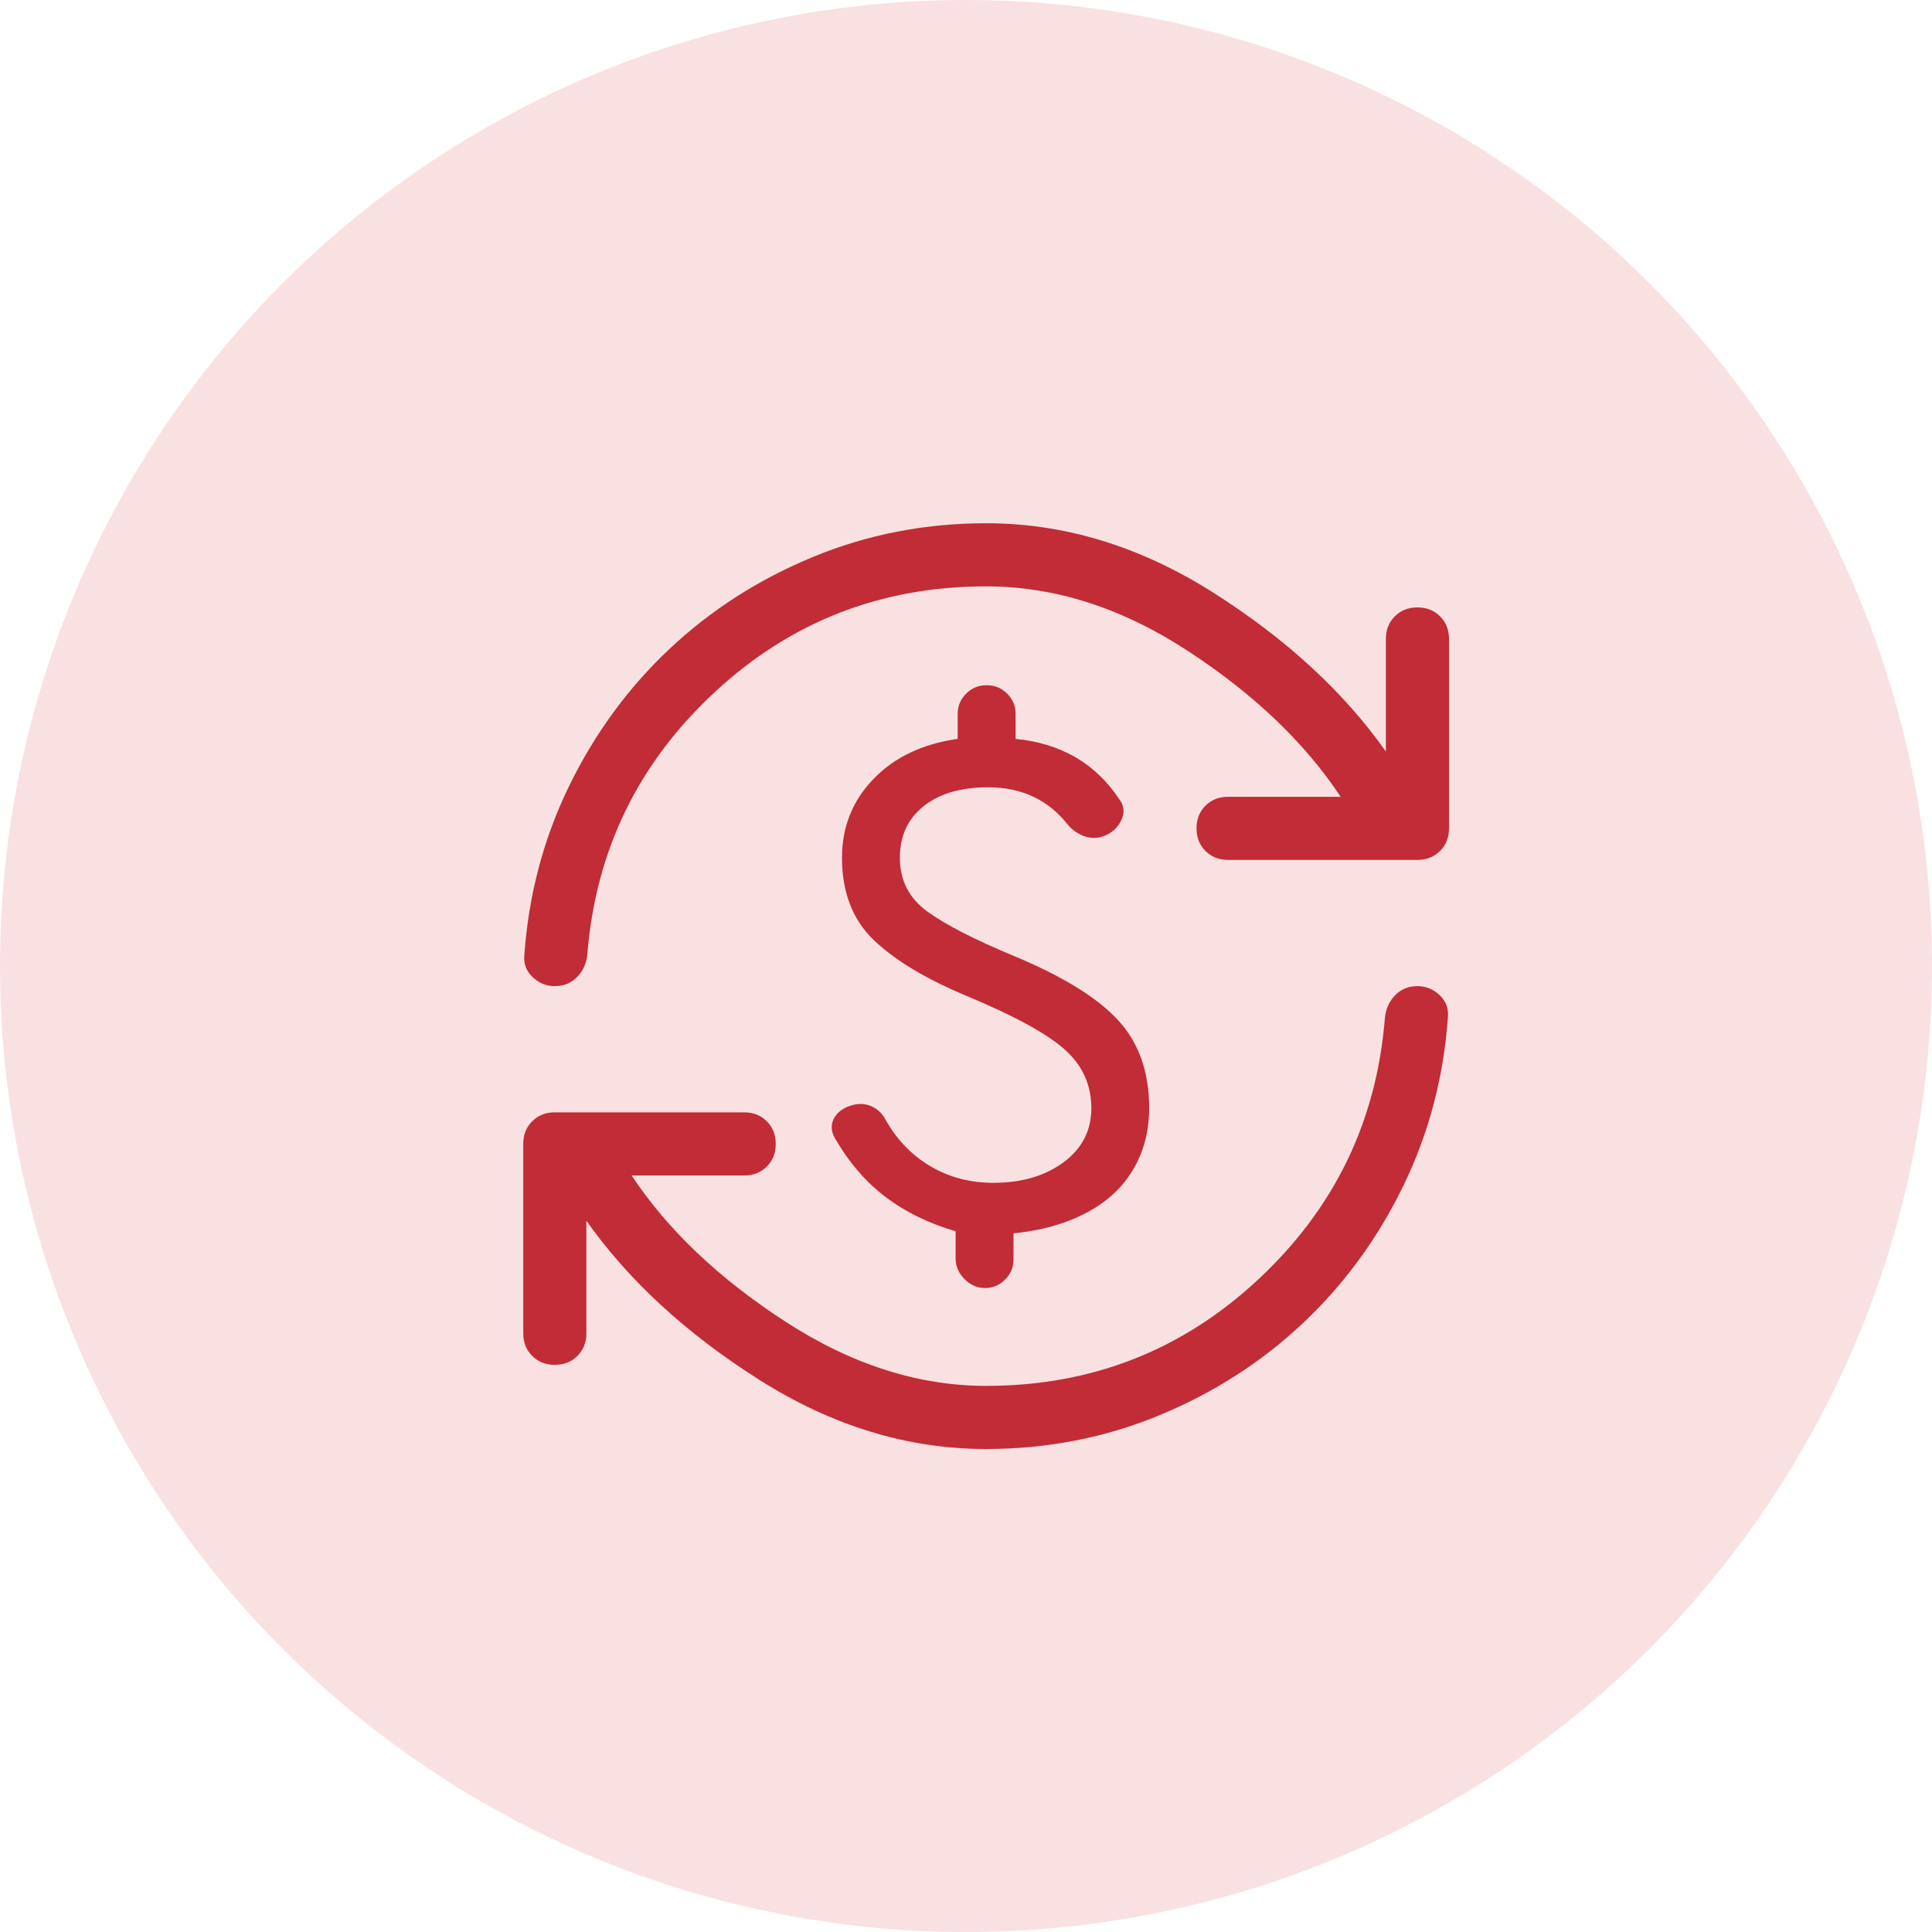 <svg width="48" height="48" viewBox="0 0 48 48" fill="none" xmlns="http://www.w3.org/2000/svg">
<circle cx="24" cy="24" r="24" fill="#DA323A" fill-opacity="0.15"/>
<path d="M24.683 29.387C25.38 29.387 25.959 29.218 26.421 28.878C26.883 28.538 27.114 28.089 27.114 27.532C27.114 26.957 26.896 26.473 26.46 26.081C26.025 25.689 25.223 25.249 24.056 24.761C23.01 24.326 22.226 23.855 21.703 23.35C21.181 22.845 20.919 22.165 20.919 21.311C20.919 20.545 21.181 19.891 21.703 19.351C22.226 18.811 22.923 18.48 23.794 18.358V17.731C23.794 17.539 23.864 17.373 24.003 17.234C24.143 17.095 24.308 17.025 24.5 17.025H24.526C24.718 17.025 24.883 17.095 25.023 17.234C25.162 17.373 25.232 17.539 25.232 17.731V18.358C25.789 18.41 26.286 18.563 26.722 18.815C27.157 19.068 27.523 19.421 27.819 19.874C27.924 20.013 27.941 20.17 27.872 20.344C27.802 20.518 27.68 20.649 27.506 20.736C27.331 20.823 27.157 20.841 26.983 20.789C26.809 20.736 26.661 20.64 26.539 20.501C26.295 20.188 26.007 19.952 25.676 19.796C25.345 19.639 24.971 19.56 24.552 19.56C23.873 19.56 23.337 19.717 22.945 20.031C22.553 20.344 22.357 20.771 22.357 21.311C22.357 21.869 22.583 22.313 23.036 22.644C23.489 22.975 24.221 23.35 25.232 23.768C26.434 24.273 27.288 24.805 27.793 25.363C28.299 25.92 28.551 26.643 28.551 27.532C28.551 27.967 28.473 28.368 28.316 28.734C28.159 29.1 27.937 29.414 27.649 29.675C27.362 29.936 27.009 30.15 26.591 30.315C26.173 30.481 25.702 30.59 25.18 30.642V31.296C25.18 31.487 25.11 31.653 24.971 31.792C24.831 31.931 24.666 32.001 24.474 32.001C24.282 32.001 24.112 31.927 23.964 31.779C23.816 31.631 23.742 31.461 23.742 31.269V30.59C23.08 30.398 22.501 30.115 22.004 29.74C21.507 29.366 21.085 28.873 20.736 28.264C20.649 28.107 20.64 27.954 20.71 27.806C20.78 27.658 20.911 27.549 21.102 27.48C21.294 27.41 21.473 27.41 21.638 27.48C21.804 27.549 21.93 27.671 22.017 27.846C22.296 28.333 22.666 28.712 23.128 28.982C23.59 29.253 24.108 29.387 24.683 29.387ZM24.5 36C22.549 36 20.667 35.425 18.855 34.275C17.042 33.125 15.614 31.809 14.568 30.328V33.125C14.568 33.352 14.494 33.539 14.346 33.687C14.198 33.835 14.011 33.909 13.784 33.909C13.558 33.909 13.37 33.835 13.222 33.687C13.074 33.539 13 33.352 13 33.125V28.421C13 28.194 13.074 28.007 13.222 27.858C13.37 27.71 13.558 27.636 13.784 27.636H18.489C18.715 27.636 18.902 27.71 19.051 27.858C19.199 28.007 19.273 28.194 19.273 28.421C19.273 28.647 19.199 28.834 19.051 28.982C18.902 29.131 18.715 29.204 18.489 29.204H15.692C16.581 30.546 17.848 31.753 19.495 32.824C21.142 33.896 22.81 34.432 24.5 34.432C27.114 34.432 29.366 33.552 31.256 31.792C33.147 30.032 34.197 27.872 34.406 25.31C34.423 25.084 34.506 24.892 34.654 24.735C34.802 24.578 34.989 24.5 35.216 24.5C35.425 24.5 35.608 24.574 35.765 24.722C35.922 24.87 35.991 25.049 35.974 25.258C35.869 26.756 35.499 28.159 34.863 29.466C34.227 30.773 33.395 31.91 32.367 32.877C31.339 33.844 30.15 34.606 28.799 35.164C27.449 35.721 26.016 36 24.5 36ZM24.5 14.568C21.886 14.568 19.634 15.448 17.744 17.208C15.853 18.968 14.803 21.128 14.594 23.69C14.577 23.916 14.494 24.108 14.346 24.265C14.198 24.422 14.011 24.5 13.784 24.5C13.575 24.5 13.392 24.426 13.235 24.278C13.078 24.13 13.009 23.951 13.026 23.742C13.131 22.244 13.501 20.841 14.137 19.534C14.773 18.227 15.605 17.09 16.633 16.123C17.661 15.156 18.85 14.394 20.201 13.836C21.551 13.279 22.984 13 24.5 13C26.451 13 28.333 13.575 30.145 14.725C31.958 15.875 33.386 17.191 34.432 18.672V15.875C34.432 15.649 34.506 15.461 34.654 15.313C34.802 15.165 34.989 15.091 35.216 15.091C35.442 15.091 35.63 15.165 35.778 15.313C35.926 15.461 36 15.649 36 15.875V20.579C36 20.806 35.926 20.993 35.778 21.142C35.63 21.29 35.442 21.364 35.216 21.364H30.511C30.285 21.364 30.098 21.29 29.949 21.142C29.801 20.993 29.727 20.806 29.727 20.579C29.727 20.353 29.801 20.166 29.949 20.018C30.098 19.869 30.285 19.796 30.511 19.796H33.308C32.419 18.454 31.156 17.247 29.518 16.176C27.88 15.104 26.208 14.568 24.5 14.568Z" fill="#C12C36"/>
</svg>
